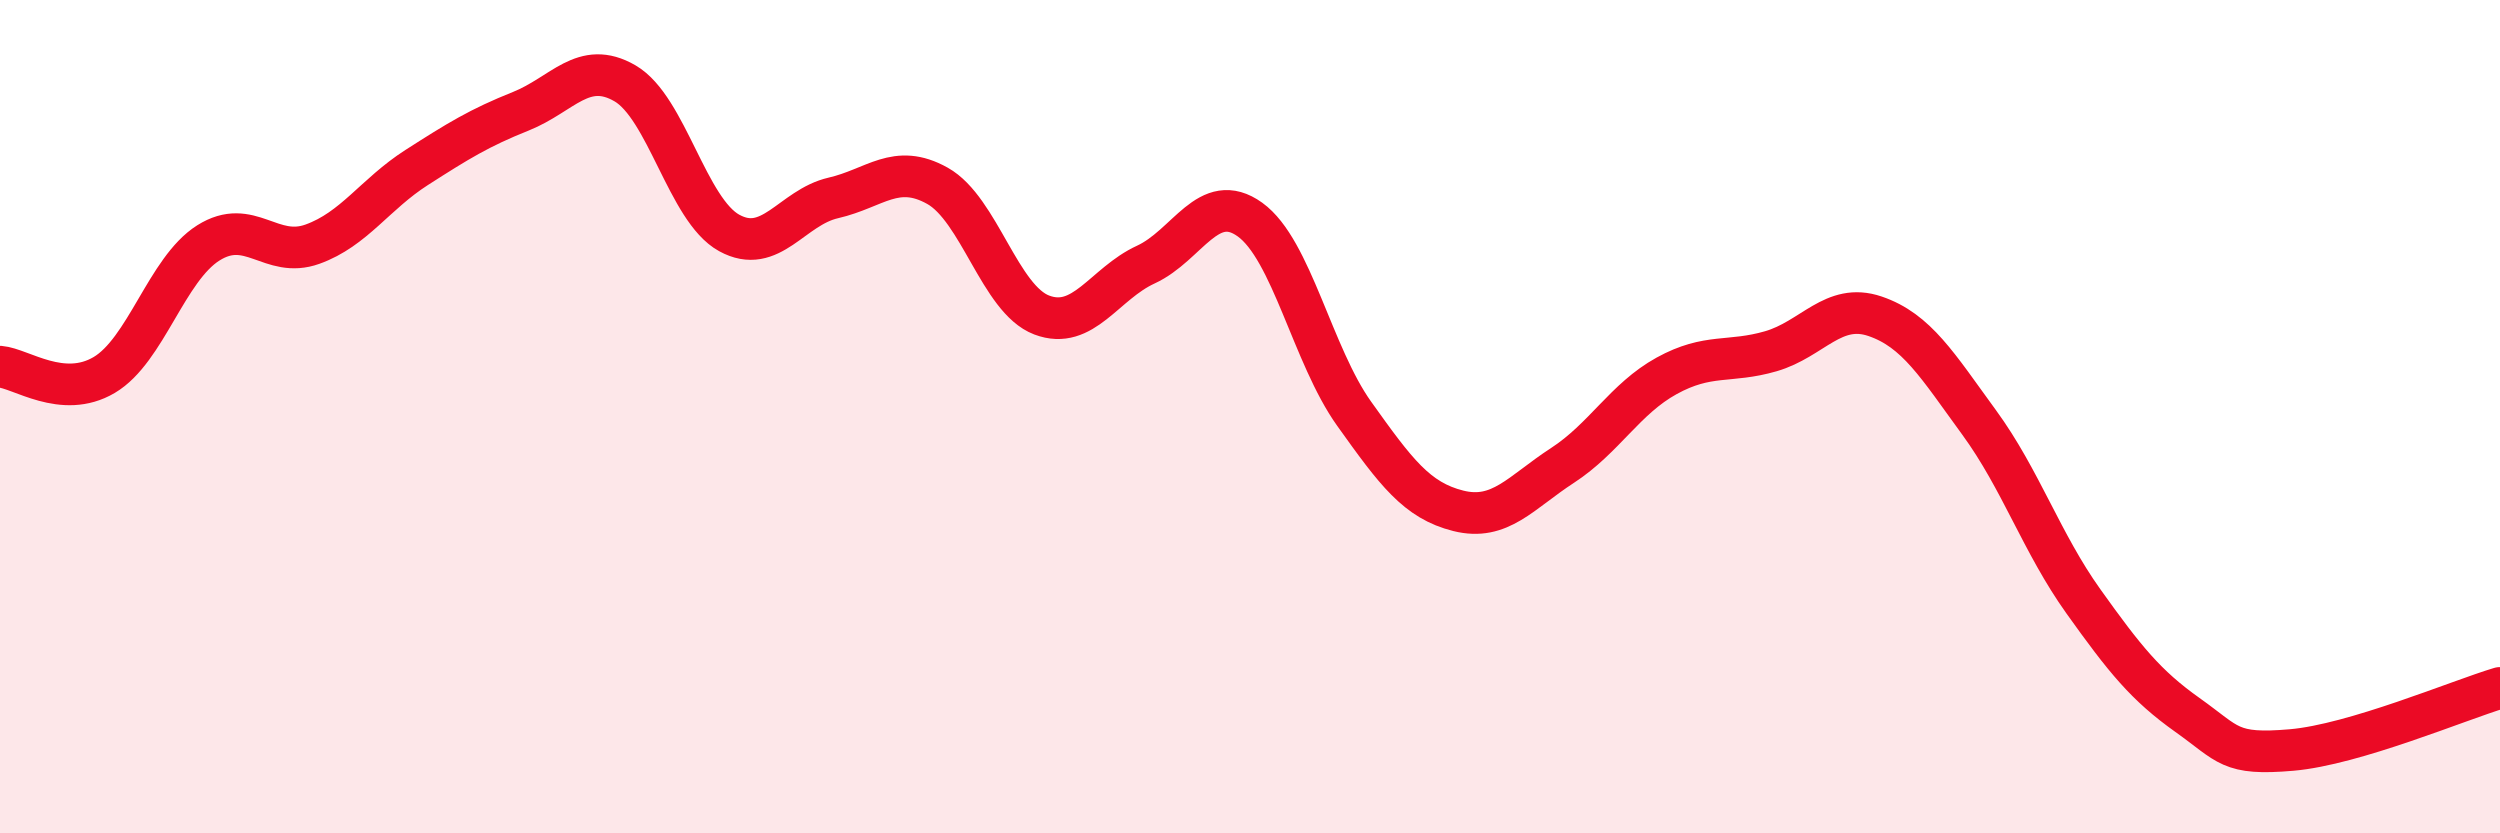 
    <svg width="60" height="20" viewBox="0 0 60 20" xmlns="http://www.w3.org/2000/svg">
      <path
        d="M 0,8.8 C 0.5,8.84 1.5,9.59 2.5,9 C 3.5,8.41 4,6.46 5,5.83 C 6,5.2 6.5,6.22 7.5,5.86 C 8.5,5.5 9,4.66 10,4.02 C 11,3.38 11.5,3.07 12.5,2.67 C 13.5,2.27 14,1.42 15,2 C 16,2.58 16.5,5.04 17.5,5.59 C 18.5,6.14 19,4.98 20,4.75 C 21,4.52 21.5,3.9 22.5,4.46 C 23.5,5.02 24,7.18 25,7.56 C 26,7.94 26.5,6.81 27.5,6.35 C 28.5,5.89 29,4.55 30,5.27 C 31,5.99 31.5,8.53 32.5,9.93 C 33.5,11.33 34,12.01 35,12.26 C 36,12.51 36.5,11.82 37.5,11.17 C 38.5,10.52 39,9.57 40,9.02 C 41,8.47 41.5,8.72 42.5,8.43 C 43.5,8.14 44,7.25 45,7.59 C 46,7.93 46.5,8.77 47.5,10.14 C 48.5,11.51 49,13.03 50,14.43 C 51,15.83 51.5,16.45 52.5,17.16 C 53.5,17.87 53.5,18.13 55,18 C 56.5,17.87 59,16.81 60,16.51L60 20L0 20Z"
        fill="#EB0A25"
        opacity="0.1"
        stroke-linecap="round"
        stroke-linejoin="round"
      />
      <path
        d="M 0,8.8 C 0.5,8.84 1.5,9.59 2.5,9 C 3.5,8.41 4,6.46 5,5.83 C 6,5.2 6.5,6.22 7.5,5.86 C 8.5,5.5 9,4.66 10,4.02 C 11,3.38 11.5,3.07 12.5,2.67 C 13.5,2.27 14,1.42 15,2 C 16,2.58 16.5,5.04 17.5,5.59 C 18.5,6.14 19,4.98 20,4.75 C 21,4.52 21.5,3.9 22.5,4.46 C 23.5,5.02 24,7.18 25,7.56 C 26,7.94 26.5,6.81 27.5,6.35 C 28.5,5.89 29,4.55 30,5.27 C 31,5.99 31.5,8.53 32.5,9.93 C 33.5,11.33 34,12.01 35,12.26 C 36,12.51 36.5,11.82 37.5,11.17 C 38.5,10.52 39,9.57 40,9.02 C 41,8.47 41.5,8.72 42.5,8.43 C 43.5,8.14 44,7.25 45,7.59 C 46,7.93 46.5,8.77 47.5,10.14 C 48.5,11.51 49,13.03 50,14.43 C 51,15.83 51.5,16.45 52.5,17.16 C 53.5,17.87 53.5,18.13 55,18 C 56.5,17.87 59,16.81 60,16.51"
        stroke="#EB0A25"
        stroke-width="1"
        fill="none"
        stroke-linecap="round"
        stroke-linejoin="round"
      />
    </svg>
  